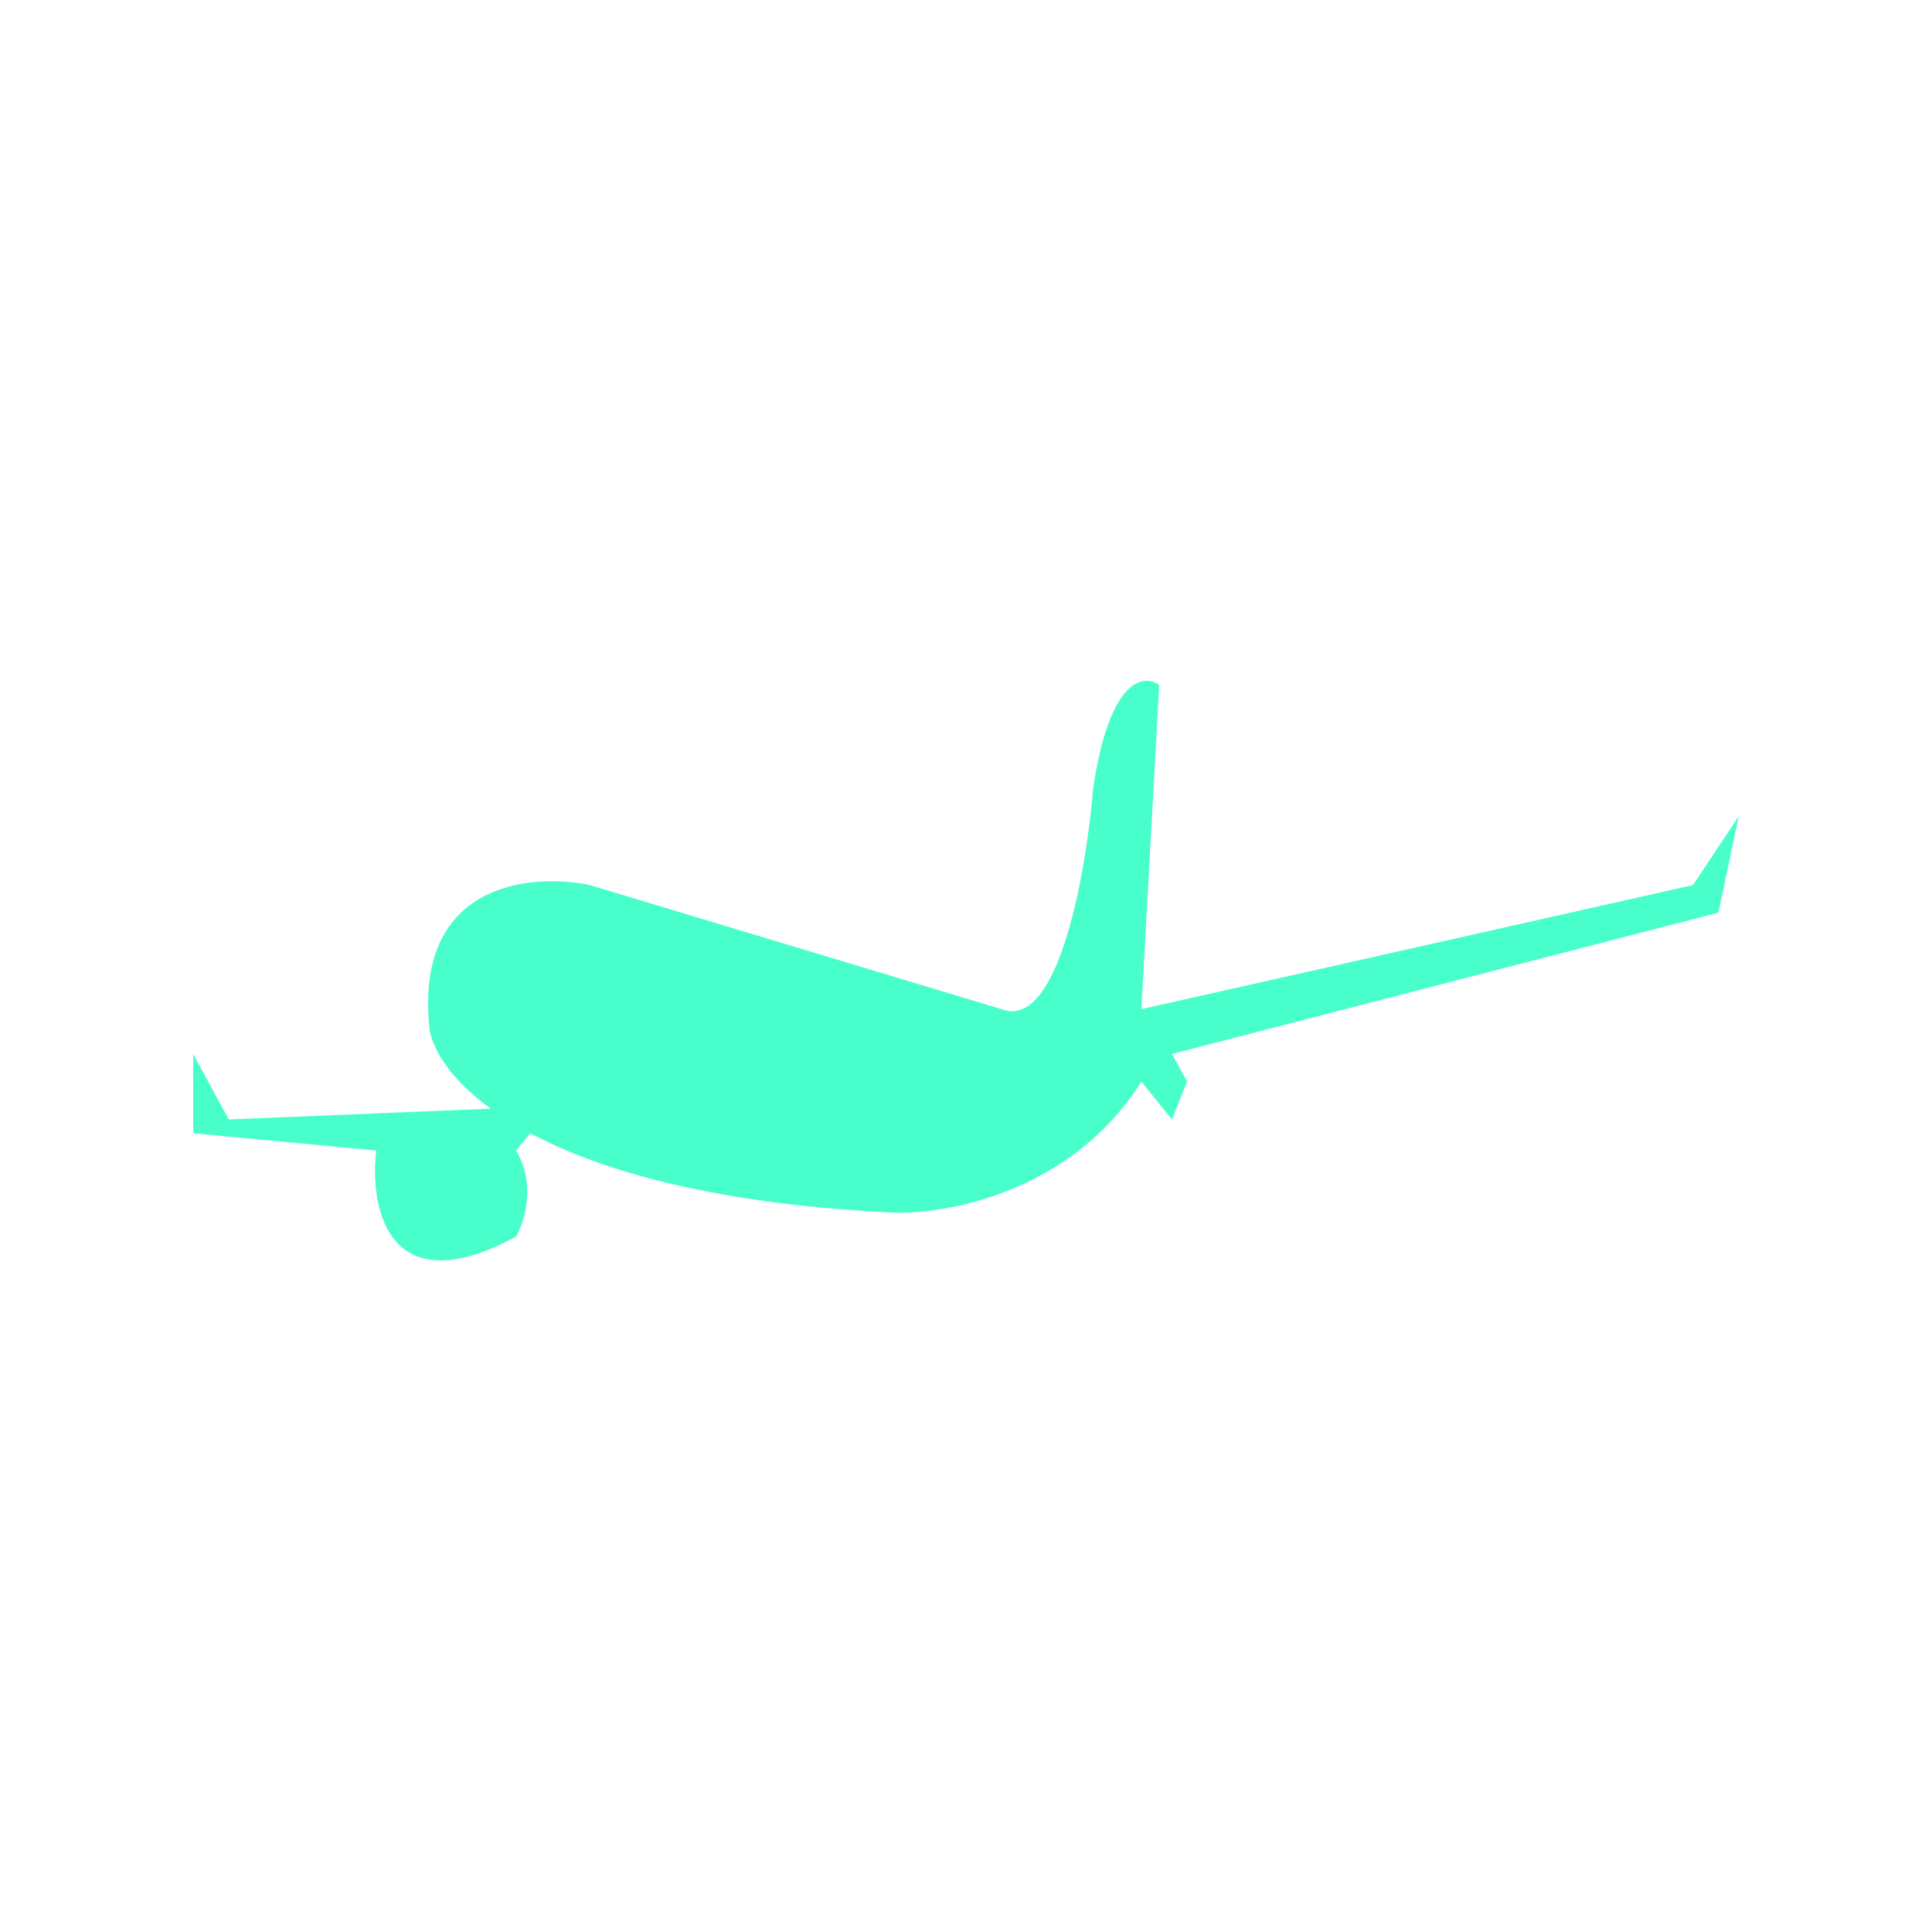 <svg width="210" height="210" viewBox="0 0 210 210" fill="none" xmlns="http://www.w3.org/2000/svg" xmlns:xlink="http://www.w3.org/1999/xlink">
<g id="Repeat group 1_inner" data-figma-trr="r12p166-0f">
<path d="M106.203 16.457L106.401 16.762L116.142 14.151L110.024 21.707L109.795 21.99L109.993 22.295L115.288 30.448L106.212 26.964L105.873 26.834L105.644 27.116L99.525 34.672L100.034 24.963L100.053 24.6L99.714 24.47L90.638 20.985L100.38 18.375L100.398 18.013L100.907 8.302L106.203 16.457Z" stroke="white"/>
</g>
<use xlink:href="#Repeat%20group%201_inner" transform="translate(66.356 -38.221) rotate(30)"/>
<use xlink:href="#Repeat%20group%201_inner" transform="translate(142.933 -38.144) rotate(60)"/>
<use xlink:href="#Repeat%20group%201_inner" transform="translate(209.212 0.212) rotate(90)"/>
<use xlink:href="#Repeat%20group%201_inner" transform="translate(247.433 66.569) rotate(120)"/>
<use xlink:href="#Repeat%20group%201_inner" transform="translate(247.355 143.146) rotate(150)"/>
<use xlink:href="#Repeat%20group%201_inner" transform="translate(209 209.424) rotate(-180)"/>
<use xlink:href="#Repeat%20group%201_inner" transform="translate(142.643 247.645) rotate(-150)"/>
<use xlink:href="#Repeat%20group%201_inner" transform="translate(66.066 247.568) rotate(-120)"/>
<use xlink:href="#Repeat%20group%201_inner" transform="translate(-0.212 209.212) rotate(-90)"/>
<use xlink:href="#Repeat%20group%201_inner" transform="translate(-38.433 142.856) rotate(-60)"/>
<use xlink:href="#Repeat%20group%201_inner" transform="translate(-38.356 66.279) rotate(-30)"/>
<path d="M124.066 117.56L127.382 121.682L129.039 117.56L127.382 114.562L186.789 99.198L189 88.706L184.026 96.201L124.066 109.691L126 74.467C124.342 73.218 120.584 73.717 118.816 85.708C118.079 94.702 115.058 112.089 108.868 109.691L64.105 96.201C57.566 94.827 44.929 96.051 46.697 111.939C47.085 114.183 49 117.349 53.329 120.506L24.868 121.682L21 114.562V123.181L40.895 125.054C40.158 131.3 42.166 141.917 56.092 134.422C57.013 132.816 58.303 128.693 56.092 125.054L57.637 123.181C61.254 125.107 65.917 126.925 71.842 128.406C72.734 128.629 73.655 128.844 74.605 129.051C80.764 130.392 88.157 131.379 96.987 131.799C99.351 131.899 102.967 131.558 106.934 130.338C107.571 130.142 108.217 129.924 108.868 129.681C114.274 127.666 120.049 123.969 124.066 117.56Z" fill="#48FFCB"/>
</svg>
